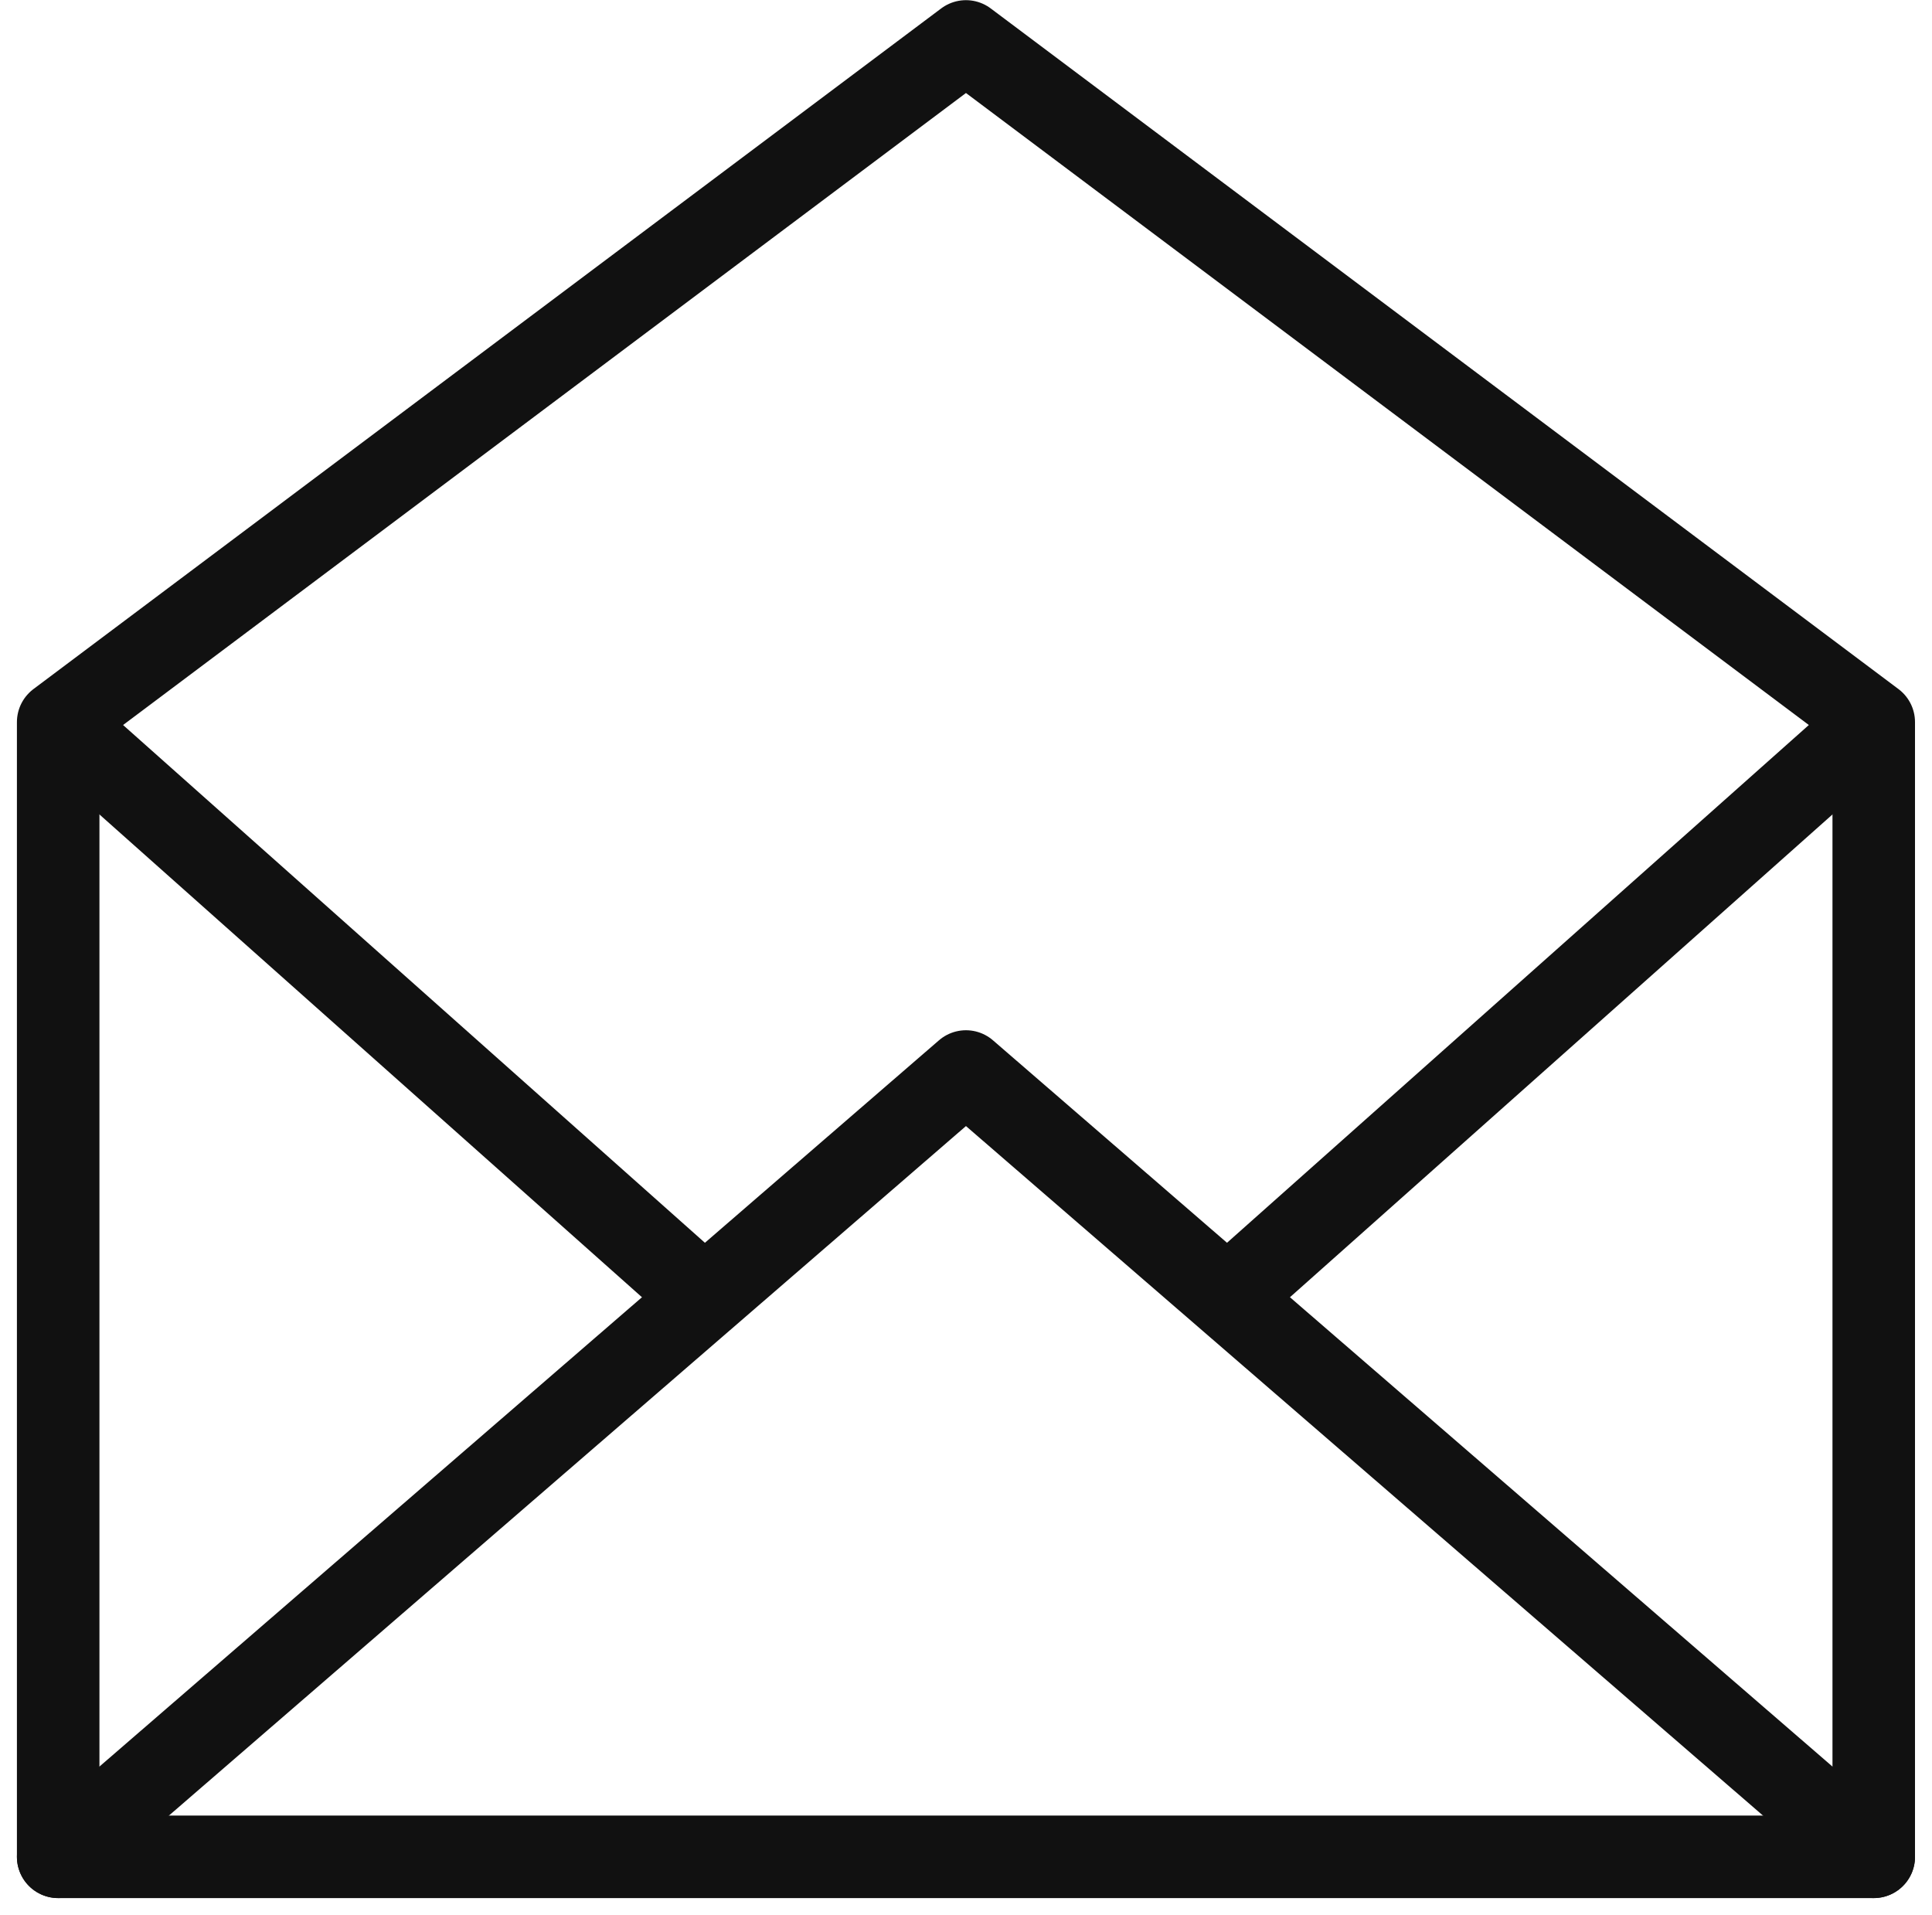 <svg xmlns="http://www.w3.org/2000/svg" width="23.411" height="23.205" viewBox="0 0 23.411 23.205">
  <g id="Component_5" data-name="Component 5" transform="translate(0.705 0.5)">
    <path id="Path_38" data-name="Path 38" d="M384.212,52.65h22V38.9l-11-8.248-11,8.248V52.65Z" transform="translate(-384.212 -30.65)" fill="none" stroke="#111" stroke-linecap="round" stroke-linejoin="round" stroke-width="1"/>
    <path id="Path_39" data-name="Path 39" d="M406.212,58.84l-11-9.516-11,9.516" transform="translate(-384.212 -36.84)" fill="none" stroke="#111" stroke-linecap="round" stroke-linejoin="round" stroke-width="1"/>
    <line id="Line_1" data-name="Line 1" x2="7.256" y2="6.457" transform="translate(0.244 8.472)" fill="none" stroke="#111" stroke-linecap="round" stroke-linejoin="round" stroke-width="1"/>
    <line id="Line_2" data-name="Line 2" x1="7.256" y2="6.457" transform="translate(14.5 8.472)" fill="none" stroke="#111" stroke-linecap="round" stroke-linejoin="round" stroke-width="1"/>
  </g>
</svg>
